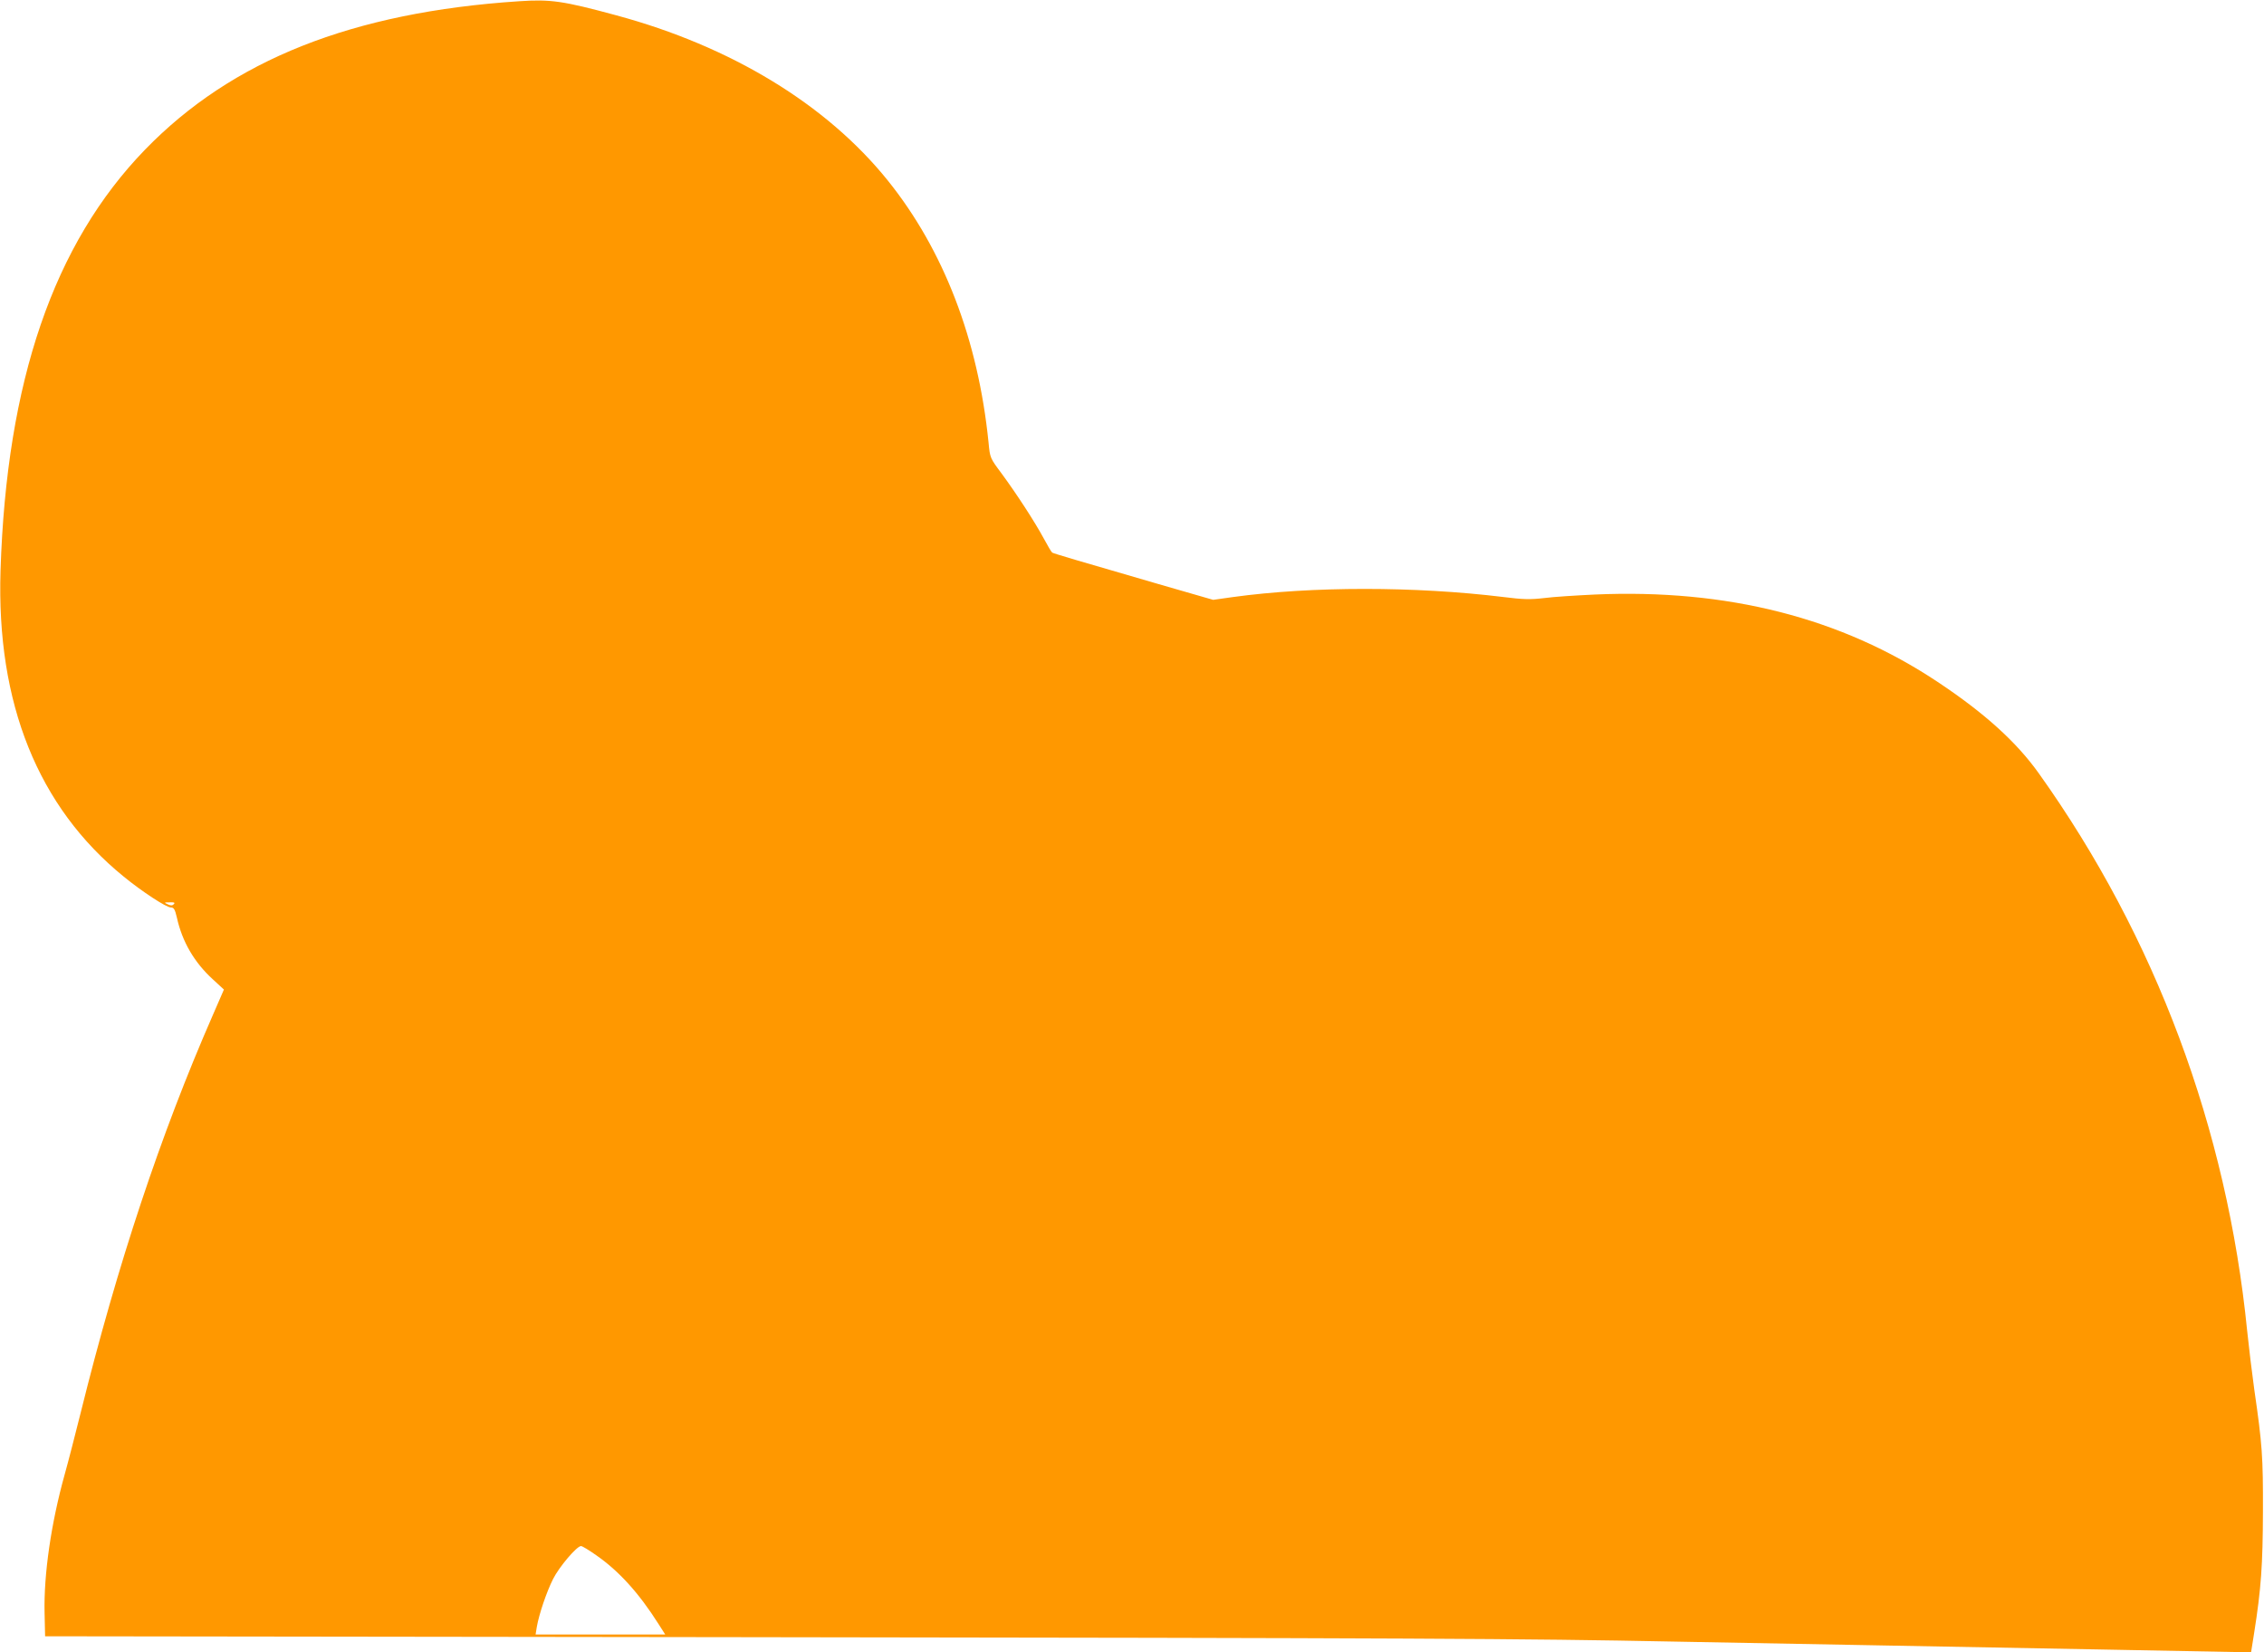 <?xml version="1.0" standalone="no"?>
<!DOCTYPE svg PUBLIC "-//W3C//DTD SVG 20010904//EN"
 "http://www.w3.org/TR/2001/REC-SVG-20010904/DTD/svg10.dtd">
<svg version="1.0" xmlns="http://www.w3.org/2000/svg"
 width="1280pt" height="934pt" viewBox="0 0 1280 934"
 preserveAspectRatio="xMidYMid meet">
<g transform="translate(0,934) scale(0.1,-0.1)"
fill="#ff9800" stroke="none">
<path d="M2935 9333 c-943 -62 -1623 -332 -2115 -839 -517 -533 -783 -1310
-817 -2379 -24 -751 212 -1337 697 -1731 104 -85 240 -174 266 -174 17 0 23
-10 34 -57 30 -136 98 -253 203 -349 l63 -58 -63 -145 c-295 -674 -538 -1405
-747 -2248 -30 -120 -70 -276 -90 -347 -77 -276 -119 -566 -114 -783 l3 -133
3880 -5 c3926 -5 4466 -8 5330 -25 264 -5 750 -14 1080 -20 330 -6 937 -17
1349 -25 413 -8 769 -15 792 -15 l41 0 17 107 c40 253 49 386 50 688 1 309 -4
381 -49 690 -13 94 -31 242 -40 330 -114 1144 -518 2228 -1178 3153 -126 177
-307 341 -572 517 -545 363 -1190 527 -1939 494 -105 -5 -234 -13 -287 -20
-78 -9 -119 -8 -229 6 -500 61 -1083 61 -1528 0 l-113 -16 -312 90 c-459 133
-590 172 -598 177 -4 2 -26 39 -49 82 -52 96 -152 249 -237 365 -65 87 -66 88
-74 175 -59 583 -254 1089 -570 1482 -346 430 -887 759 -1537 934 -299 81
-369 91 -547 79z m-1953 -5105 c-8 -8 -17 -8 -34 0 -22 10 -21 11 12 11 26 1
31 -2 22 -11z m2389 -3680 c128 -89 241 -213 353 -390 l37 -58 -367 0 -366 0
7 43 c12 70 55 198 92 271 34 68 134 186 158 186 7 0 45 -23 86 -52z"/>
</g>
</svg>
